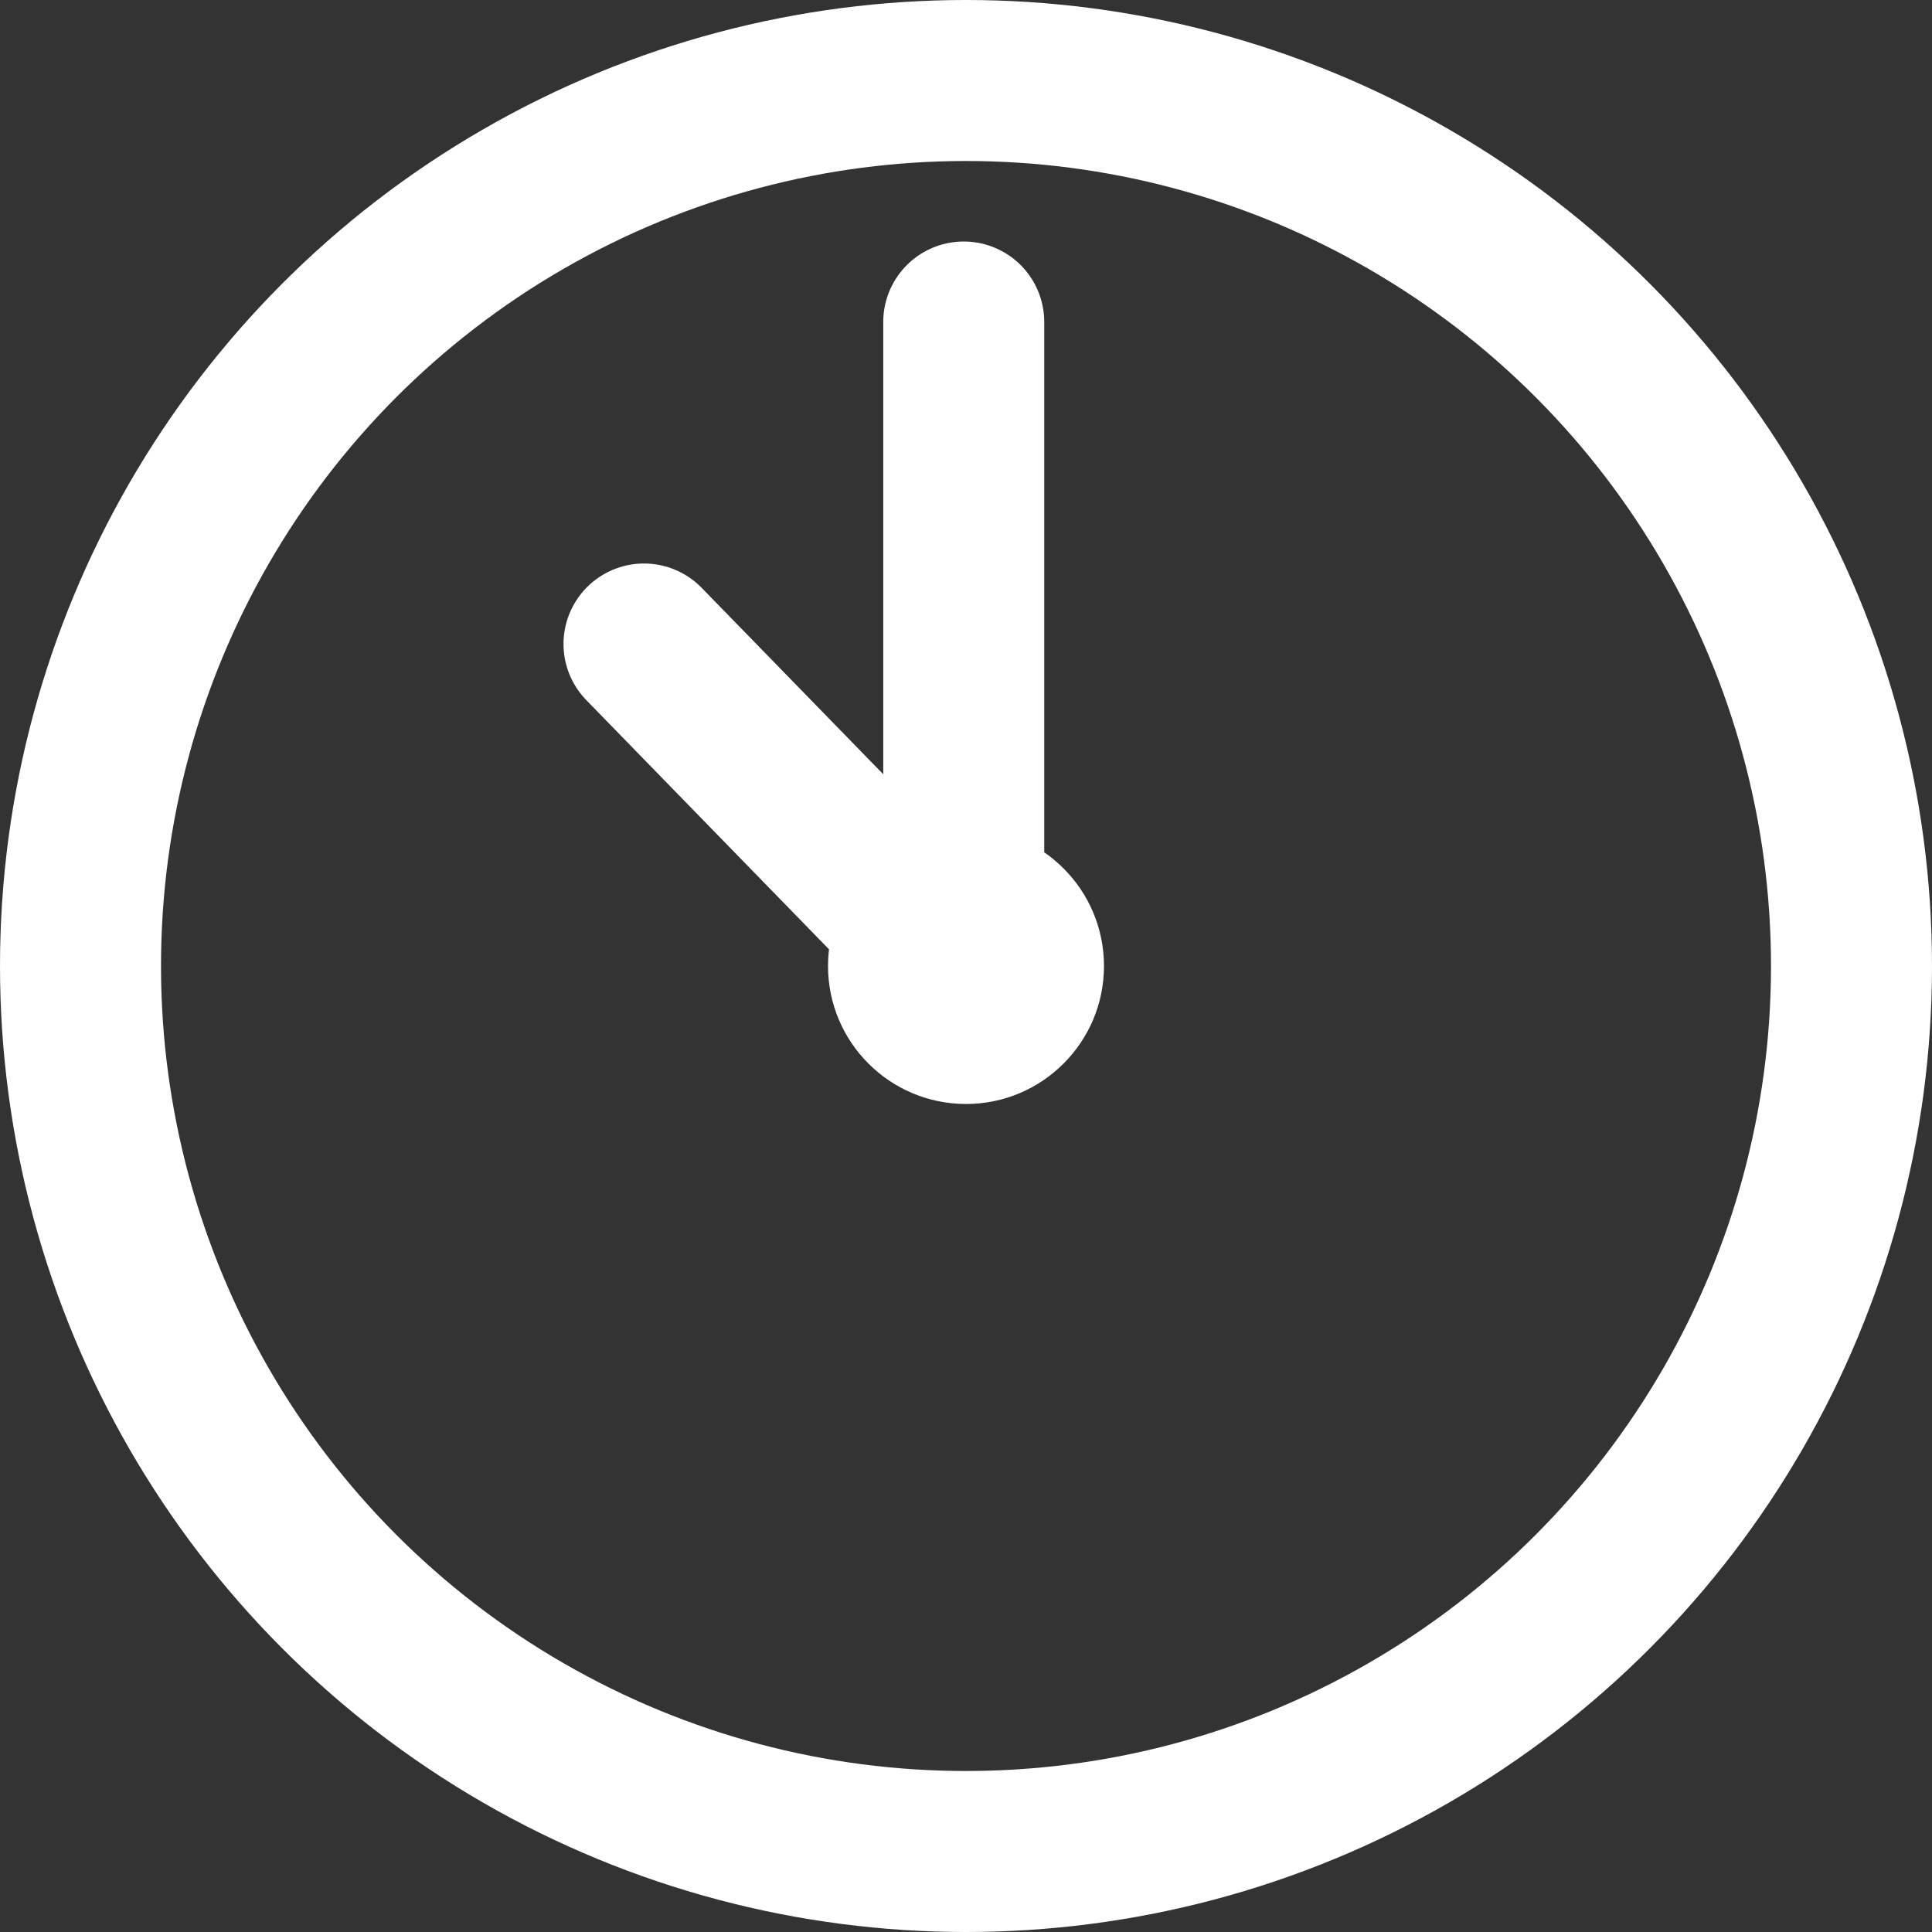 <svg width="12" height="12" viewBox="0 0 12 12" fill="none" xmlns="http://www.w3.org/2000/svg">
<rect x="0" y="0" width="12" height="12" fill="#333333" stroke="none"/>
<circle cx="6" cy="6" r="5.5" stroke="white"/>
<circle cx="6" cy="6" r="0.857" fill="white"/>
<path d="M4 4L5.948 6" stroke="white" stroke-linecap="round"/>
<path d="M5.986 5.421L5.986 2" stroke="white" stroke-linecap="round"/>
</svg>
